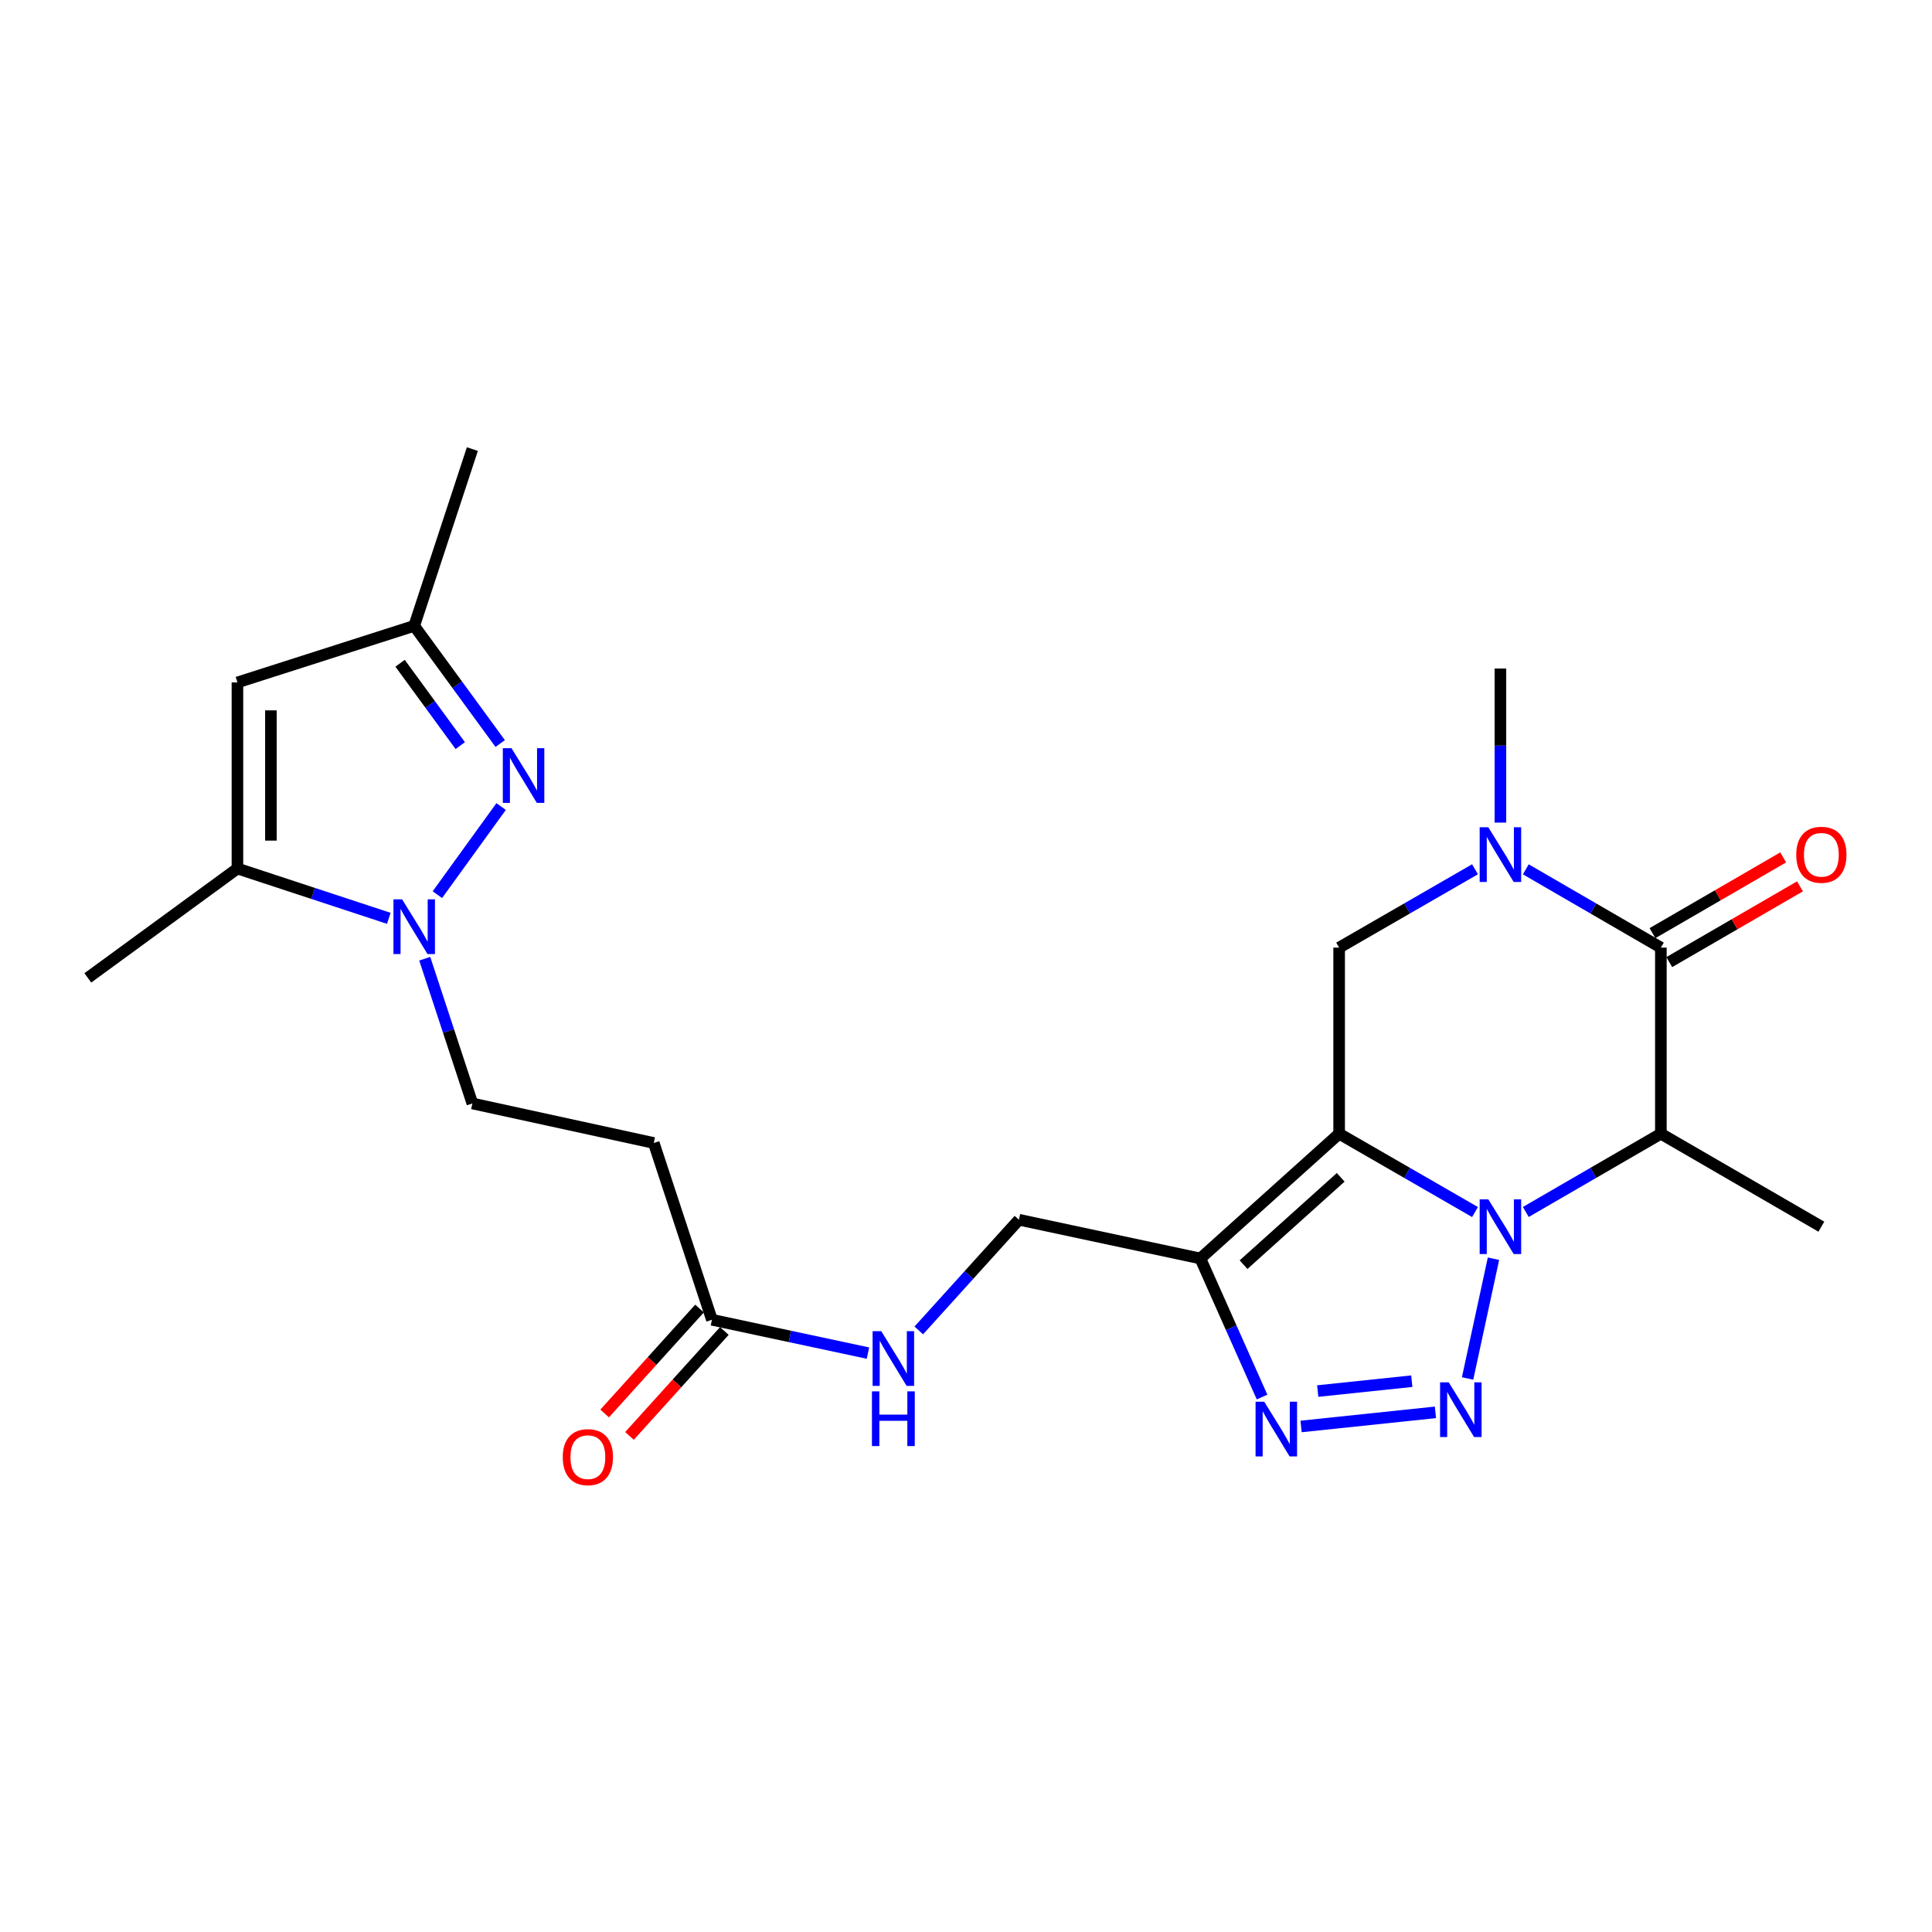 <?xml version='1.0' encoding='iso-8859-1'?>
<svg version='1.1' baseProfile='full'
              xmlns='http://www.w3.org/2000/svg'
                      xmlns:rdkit='http://www.rdkit.org/xml'
                      xmlns:xlink='http://www.w3.org/1999/xlink'
                  xml:space='preserve'
width='1000px' height='1000px' viewBox='0 0 1000 1000'>
<!-- END OF HEADER -->
<rect style='opacity:1.0;fill:#FFFFFF;stroke:none' width='1000' height='1000' x='0' y='0'> </rect>
<path class='bond-0' d='M 763.464,627.352 L 728.3,607.08' style='fill:none;fill-rule:evenodd;stroke:#0000FF;stroke-width:6px;stroke-linecap:butt;stroke-linejoin:miter;stroke-opacity:1' />
<path class='bond-0' d='M 728.3,607.08 L 693.135,586.808' style='fill:none;fill-rule:evenodd;stroke:#000000;stroke-width:6px;stroke-linecap:butt;stroke-linejoin:miter;stroke-opacity:1' />
<path class='bond-1' d='M 773.025,651.515 L 759.617,713.493' style='fill:none;fill-rule:evenodd;stroke:#0000FF;stroke-width:6px;stroke-linecap:butt;stroke-linejoin:miter;stroke-opacity:1' />
<path class='bond-2' d='M 789.752,627.319 L 824.709,607.063' style='fill:none;fill-rule:evenodd;stroke:#0000FF;stroke-width:6px;stroke-linecap:butt;stroke-linejoin:miter;stroke-opacity:1' />
<path class='bond-2' d='M 824.709,607.063 L 859.666,586.808' style='fill:none;fill-rule:evenodd;stroke:#000000;stroke-width:6px;stroke-linecap:butt;stroke-linejoin:miter;stroke-opacity:1' />
<path class='bond-3' d='M 693.135,586.808 L 621.305,651.391' style='fill:none;fill-rule:evenodd;stroke:#000000;stroke-width:6px;stroke-linecap:butt;stroke-linejoin:miter;stroke-opacity:1' />
<path class='bond-3' d='M 693.944,609.379 L 643.663,654.587' style='fill:none;fill-rule:evenodd;stroke:#000000;stroke-width:6px;stroke-linecap:butt;stroke-linejoin:miter;stroke-opacity:1' />
<path class='bond-9' d='M 693.135,586.808 L 693.135,490.491' style='fill:none;fill-rule:evenodd;stroke:#000000;stroke-width:6px;stroke-linecap:butt;stroke-linejoin:miter;stroke-opacity:1' />
<path class='bond-5' d='M 742.98,731.032 L 673.433,738.335' style='fill:none;fill-rule:evenodd;stroke:#0000FF;stroke-width:6px;stroke-linecap:butt;stroke-linejoin:miter;stroke-opacity:1' />
<path class='bond-5' d='M 730.739,714.897 L 682.055,720.01' style='fill:none;fill-rule:evenodd;stroke:#0000FF;stroke-width:6px;stroke-linecap:butt;stroke-linejoin:miter;stroke-opacity:1' />
<path class='bond-4' d='M 859.666,586.808 L 859.666,490.491' style='fill:none;fill-rule:evenodd;stroke:#000000;stroke-width:6px;stroke-linecap:butt;stroke-linejoin:miter;stroke-opacity:1' />
<path class='bond-20' d='M 859.666,586.808 L 942.729,634.933' style='fill:none;fill-rule:evenodd;stroke:#000000;stroke-width:6px;stroke-linecap:butt;stroke-linejoin:miter;stroke-opacity:1' />
<path class='bond-16' d='M 621.305,651.391 L 527.394,631.333' style='fill:none;fill-rule:evenodd;stroke:#000000;stroke-width:6px;stroke-linecap:butt;stroke-linejoin:miter;stroke-opacity:1' />
<path class='bond-24' d='M 621.305,651.391 L 637.273,687.248' style='fill:none;fill-rule:evenodd;stroke:#000000;stroke-width:6px;stroke-linecap:butt;stroke-linejoin:miter;stroke-opacity:1' />
<path class='bond-24' d='M 637.273,687.248 L 653.241,723.104' style='fill:none;fill-rule:evenodd;stroke:#0000FF;stroke-width:6px;stroke-linecap:butt;stroke-linejoin:miter;stroke-opacity:1' />
<path class='bond-6' d='M 859.666,490.491 L 824.709,470.228' style='fill:none;fill-rule:evenodd;stroke:#000000;stroke-width:6px;stroke-linecap:butt;stroke-linejoin:miter;stroke-opacity:1' />
<path class='bond-6' d='M 824.709,470.228 L 789.753,449.964' style='fill:none;fill-rule:evenodd;stroke:#0000FF;stroke-width:6px;stroke-linecap:butt;stroke-linejoin:miter;stroke-opacity:1' />
<path class='bond-17' d='M 864.01,497.986 L 897.841,478.377' style='fill:none;fill-rule:evenodd;stroke:#000000;stroke-width:6px;stroke-linecap:butt;stroke-linejoin:miter;stroke-opacity:1' />
<path class='bond-17' d='M 897.841,478.377 L 931.673,458.768' style='fill:none;fill-rule:evenodd;stroke:#FF0000;stroke-width:6px;stroke-linecap:butt;stroke-linejoin:miter;stroke-opacity:1' />
<path class='bond-17' d='M 855.322,482.997 L 889.154,463.388' style='fill:none;fill-rule:evenodd;stroke:#000000;stroke-width:6px;stroke-linecap:butt;stroke-linejoin:miter;stroke-opacity:1' />
<path class='bond-17' d='M 889.154,463.388 L 922.985,443.779' style='fill:none;fill-rule:evenodd;stroke:#FF0000;stroke-width:6px;stroke-linecap:butt;stroke-linejoin:miter;stroke-opacity:1' />
<path class='bond-21' d='M 776.613,425.779 L 776.613,385.905' style='fill:none;fill-rule:evenodd;stroke:#0000FF;stroke-width:6px;stroke-linecap:butt;stroke-linejoin:miter;stroke-opacity:1' />
<path class='bond-21' d='M 776.613,385.905 L 776.613,346.031' style='fill:none;fill-rule:evenodd;stroke:#000000;stroke-width:6px;stroke-linecap:butt;stroke-linejoin:miter;stroke-opacity:1' />
<path class='bond-25' d='M 763.463,449.931 L 728.299,470.211' style='fill:none;fill-rule:evenodd;stroke:#0000FF;stroke-width:6px;stroke-linecap:butt;stroke-linejoin:miter;stroke-opacity:1' />
<path class='bond-25' d='M 728.299,470.211 L 693.135,490.491' style='fill:none;fill-rule:evenodd;stroke:#000000;stroke-width:6px;stroke-linecap:butt;stroke-linejoin:miter;stroke-opacity:1' />
<path class='bond-7' d='M 219.843,496.222 L 232.171,533.685' style='fill:none;fill-rule:evenodd;stroke:#0000FF;stroke-width:6px;stroke-linecap:butt;stroke-linejoin:miter;stroke-opacity:1' />
<path class='bond-7' d='M 232.171,533.685 L 244.498,571.148' style='fill:none;fill-rule:evenodd;stroke:#000000;stroke-width:6px;stroke-linecap:butt;stroke-linejoin:miter;stroke-opacity:1' />
<path class='bond-8' d='M 226.381,463.079 L 259.376,417.466' style='fill:none;fill-rule:evenodd;stroke:#0000FF;stroke-width:6px;stroke-linecap:butt;stroke-linejoin:miter;stroke-opacity:1' />
<path class='bond-10' d='M 201.243,475.327 L 162.07,462.437' style='fill:none;fill-rule:evenodd;stroke:#0000FF;stroke-width:6px;stroke-linecap:butt;stroke-linejoin:miter;stroke-opacity:1' />
<path class='bond-10' d='M 162.07,462.437 L 122.897,449.547' style='fill:none;fill-rule:evenodd;stroke:#000000;stroke-width:6px;stroke-linecap:butt;stroke-linejoin:miter;stroke-opacity:1' />
<path class='bond-12' d='M 258.896,384.844 L 236.643,354.393' style='fill:none;fill-rule:evenodd;stroke:#0000FF;stroke-width:6px;stroke-linecap:butt;stroke-linejoin:miter;stroke-opacity:1' />
<path class='bond-12' d='M 236.643,354.393 L 214.391,323.941' style='fill:none;fill-rule:evenodd;stroke:#000000;stroke-width:6px;stroke-linecap:butt;stroke-linejoin:miter;stroke-opacity:1' />
<path class='bond-12' d='M 238.232,385.931 L 222.655,364.615' style='fill:none;fill-rule:evenodd;stroke:#0000FF;stroke-width:6px;stroke-linecap:butt;stroke-linejoin:miter;stroke-opacity:1' />
<path class='bond-12' d='M 222.655,364.615 L 207.079,343.298' style='fill:none;fill-rule:evenodd;stroke:#000000;stroke-width:6px;stroke-linecap:butt;stroke-linejoin:miter;stroke-opacity:1' />
<path class='bond-11' d='M 122.897,449.547 L 122.897,353.23' style='fill:none;fill-rule:evenodd;stroke:#000000;stroke-width:6px;stroke-linecap:butt;stroke-linejoin:miter;stroke-opacity:1' />
<path class='bond-11' d='M 140.222,435.099 L 140.222,367.678' style='fill:none;fill-rule:evenodd;stroke:#000000;stroke-width:6px;stroke-linecap:butt;stroke-linejoin:miter;stroke-opacity:1' />
<path class='bond-22' d='M 122.897,449.547 L 45.455,506.151' style='fill:none;fill-rule:evenodd;stroke:#000000;stroke-width:6px;stroke-linecap:butt;stroke-linejoin:miter;stroke-opacity:1' />
<path class='bond-26' d='M 122.897,353.23 L 214.391,323.941' style='fill:none;fill-rule:evenodd;stroke:#000000;stroke-width:6px;stroke-linecap:butt;stroke-linejoin:miter;stroke-opacity:1' />
<path class='bond-23' d='M 214.391,323.941 L 244.498,232.447' style='fill:none;fill-rule:evenodd;stroke:#000000;stroke-width:6px;stroke-linecap:butt;stroke-linejoin:miter;stroke-opacity:1' />
<path class='bond-13' d='M 368.496,683.105 L 408.876,691.735' style='fill:none;fill-rule:evenodd;stroke:#000000;stroke-width:6px;stroke-linecap:butt;stroke-linejoin:miter;stroke-opacity:1' />
<path class='bond-13' d='M 408.876,691.735 L 449.256,700.365' style='fill:none;fill-rule:evenodd;stroke:#0000FF;stroke-width:6px;stroke-linecap:butt;stroke-linejoin:miter;stroke-opacity:1' />
<path class='bond-14' d='M 368.496,683.105 L 338.389,591.611' style='fill:none;fill-rule:evenodd;stroke:#000000;stroke-width:6px;stroke-linecap:butt;stroke-linejoin:miter;stroke-opacity:1' />
<path class='bond-19' d='M 362.07,677.296 L 337.517,704.455' style='fill:none;fill-rule:evenodd;stroke:#000000;stroke-width:6px;stroke-linecap:butt;stroke-linejoin:miter;stroke-opacity:1' />
<path class='bond-19' d='M 337.517,704.455 L 312.963,731.614' style='fill:none;fill-rule:evenodd;stroke:#FF0000;stroke-width:6px;stroke-linecap:butt;stroke-linejoin:miter;stroke-opacity:1' />
<path class='bond-19' d='M 374.922,688.915 L 350.368,716.074' style='fill:none;fill-rule:evenodd;stroke:#000000;stroke-width:6px;stroke-linecap:butt;stroke-linejoin:miter;stroke-opacity:1' />
<path class='bond-19' d='M 350.368,716.074 L 325.815,743.233' style='fill:none;fill-rule:evenodd;stroke:#FF0000;stroke-width:6px;stroke-linecap:butt;stroke-linejoin:miter;stroke-opacity:1' />
<path class='bond-15' d='M 338.389,591.611 L 244.498,571.148' style='fill:none;fill-rule:evenodd;stroke:#000000;stroke-width:6px;stroke-linecap:butt;stroke-linejoin:miter;stroke-opacity:1' />
<path class='bond-18' d='M 527.394,631.333 L 501.477,659.979' style='fill:none;fill-rule:evenodd;stroke:#000000;stroke-width:6px;stroke-linecap:butt;stroke-linejoin:miter;stroke-opacity:1' />
<path class='bond-18' d='M 501.477,659.979 L 475.559,688.626' style='fill:none;fill-rule:evenodd;stroke:#0000FF;stroke-width:6px;stroke-linecap:butt;stroke-linejoin:miter;stroke-opacity:1' />
<path  class='atom-0' d='M 770.353 620.773
L 779.633 635.773
Q 780.553 637.253, 782.033 639.933
Q 783.513 642.613, 783.593 642.773
L 783.593 620.773
L 787.353 620.773
L 787.353 649.093
L 783.473 649.093
L 773.513 632.693
Q 772.353 630.773, 771.113 628.573
Q 769.913 626.373, 769.553 625.693
L 769.553 649.093
L 765.873 649.093
L 765.873 620.773
L 770.353 620.773
' fill='#0000FF'/>
<path  class='atom-2' d='M 749.861 715.491
L 759.141 730.491
Q 760.061 731.971, 761.541 734.651
Q 763.021 737.331, 763.101 737.491
L 763.101 715.491
L 766.861 715.491
L 766.861 743.811
L 762.981 743.811
L 753.021 727.411
Q 751.861 725.491, 750.621 723.291
Q 749.421 721.091, 749.061 720.411
L 749.061 743.811
L 745.381 743.811
L 745.381 715.491
L 749.861 715.491
' fill='#0000FF'/>
<path  class='atom-6' d='M 654.362 725.521
L 663.642 740.521
Q 664.562 742.001, 666.042 744.681
Q 667.522 747.361, 667.602 747.521
L 667.602 725.521
L 671.362 725.521
L 671.362 753.841
L 667.482 753.841
L 657.522 737.441
Q 656.362 735.521, 655.122 733.321
Q 653.922 731.121, 653.562 730.441
L 653.562 753.841
L 649.882 753.841
L 649.882 725.521
L 654.362 725.521
' fill='#0000FF'/>
<path  class='atom-7' d='M 770.353 428.187
L 779.633 443.187
Q 780.553 444.667, 782.033 447.347
Q 783.513 450.027, 783.593 450.187
L 783.593 428.187
L 787.353 428.187
L 787.353 456.507
L 783.473 456.507
L 773.513 440.107
Q 772.353 438.187, 771.113 435.987
Q 769.913 433.787, 769.553 433.107
L 769.553 456.507
L 765.873 456.507
L 765.873 428.187
L 770.353 428.187
' fill='#0000FF'/>
<path  class='atom-8' d='M 208.131 465.493
L 217.411 480.493
Q 218.331 481.973, 219.811 484.653
Q 221.291 487.333, 221.371 487.493
L 221.371 465.493
L 225.131 465.493
L 225.131 493.813
L 221.251 493.813
L 211.291 477.413
Q 210.131 475.493, 208.891 473.293
Q 207.691 471.093, 207.331 470.413
L 207.331 493.813
L 203.651 493.813
L 203.651 465.493
L 208.131 465.493
' fill='#0000FF'/>
<path  class='atom-9' d='M 264.736 387.243
L 274.016 402.243
Q 274.936 403.723, 276.416 406.403
Q 277.896 409.083, 277.976 409.243
L 277.976 387.243
L 281.736 387.243
L 281.736 415.563
L 277.856 415.563
L 267.896 399.163
Q 266.736 397.243, 265.496 395.043
Q 264.296 392.843, 263.936 392.163
L 263.936 415.563
L 260.256 415.563
L 260.256 387.243
L 264.736 387.243
' fill='#0000FF'/>
<path  class='atom-18' d='M 929.729 442.427
Q 929.729 435.627, 933.089 431.827
Q 936.449 428.027, 942.729 428.027
Q 949.009 428.027, 952.369 431.827
Q 955.729 435.627, 955.729 442.427
Q 955.729 449.307, 952.329 453.227
Q 948.929 457.107, 942.729 457.107
Q 936.489 457.107, 933.089 453.227
Q 929.729 449.347, 929.729 442.427
M 942.729 453.907
Q 947.049 453.907, 949.369 451.027
Q 951.729 448.107, 951.729 442.427
Q 951.729 436.867, 949.369 434.067
Q 947.049 431.227, 942.729 431.227
Q 938.409 431.227, 936.049 434.027
Q 933.729 436.827, 933.729 442.427
Q 933.729 448.147, 936.049 451.027
Q 938.409 453.907, 942.729 453.907
' fill='#FF0000'/>
<path  class='atom-19' d='M 456.137 689.013
L 465.417 704.013
Q 466.337 705.493, 467.817 708.173
Q 469.297 710.853, 469.377 711.013
L 469.377 689.013
L 473.137 689.013
L 473.137 717.333
L 469.257 717.333
L 459.297 700.933
Q 458.137 699.013, 456.897 696.813
Q 455.697 694.613, 455.337 693.933
L 455.337 717.333
L 451.657 717.333
L 451.657 689.013
L 456.137 689.013
' fill='#0000FF'/>
<path  class='atom-19' d='M 451.317 720.165
L 455.157 720.165
L 455.157 732.205
L 469.637 732.205
L 469.637 720.165
L 473.477 720.165
L 473.477 748.485
L 469.637 748.485
L 469.637 735.405
L 455.157 735.405
L 455.157 748.485
L 451.317 748.485
L 451.317 720.165
' fill='#0000FF'/>
<path  class='atom-20' d='M 291.279 754.217
Q 291.279 747.417, 294.639 743.617
Q 297.999 739.817, 304.279 739.817
Q 310.559 739.817, 313.919 743.617
Q 317.279 747.417, 317.279 754.217
Q 317.279 761.097, 313.879 765.017
Q 310.479 768.897, 304.279 768.897
Q 298.039 768.897, 294.639 765.017
Q 291.279 761.137, 291.279 754.217
M 304.279 765.697
Q 308.599 765.697, 310.919 762.817
Q 313.279 759.897, 313.279 754.217
Q 313.279 748.657, 310.919 745.857
Q 308.599 743.017, 304.279 743.017
Q 299.959 743.017, 297.599 745.817
Q 295.279 748.617, 295.279 754.217
Q 295.279 759.937, 297.599 762.817
Q 299.959 765.697, 304.279 765.697
' fill='#FF0000'/>
</svg>
